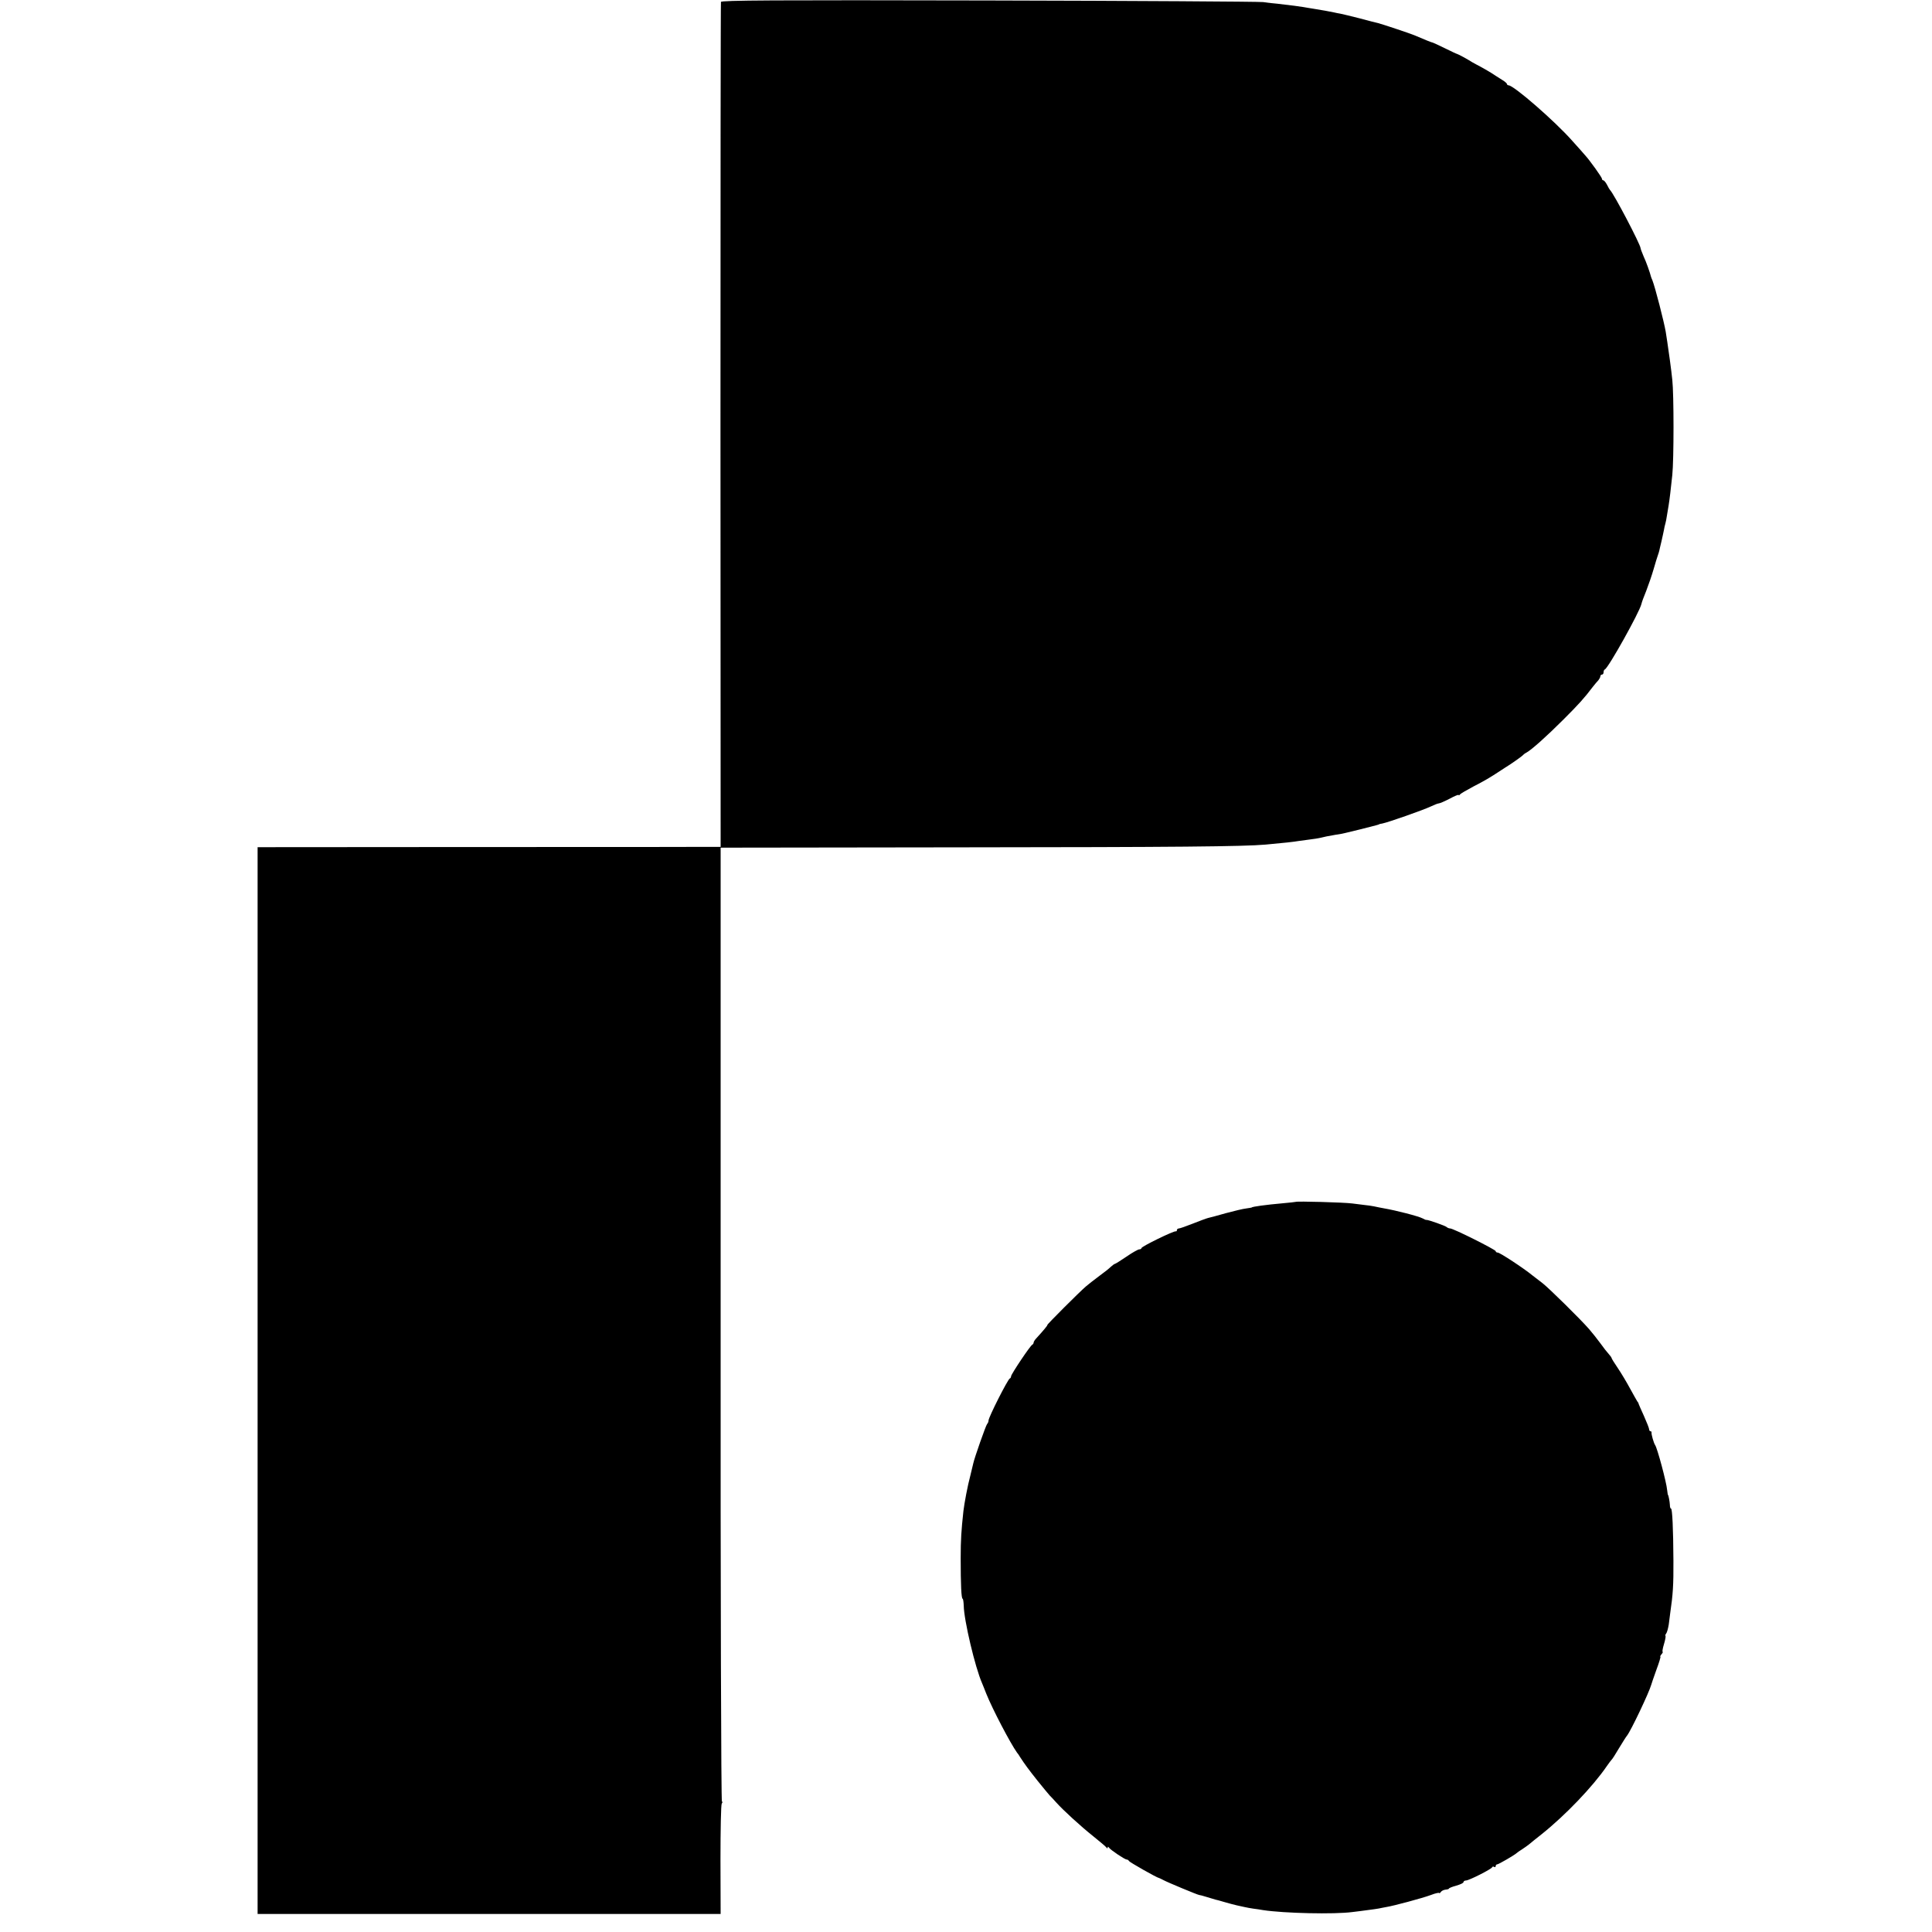 <?xml version="1.0" standalone="no"?>
<!DOCTYPE svg PUBLIC "-//W3C//DTD SVG 20010904//EN"
 "http://www.w3.org/TR/2001/REC-SVG-20010904/DTD/svg10.dtd">
<svg version="1.0" xmlns="http://www.w3.org/2000/svg"
 width="1200pt" height="1200pt" viewBox="0 0 1200 1200"
 preserveAspectRatio="xMidYMid meet">
<g transform="translate(0,1200) scale(0.1,-0.1)"
fill="#000000" stroke="none">
<path d="M4478 11988 c-2 -7 -3 -1191 -3 -2630 l1 -2618 -55 0 c-31 -1 -678
-1 -1438 -1 l-1383 -1 0 -3313 0 -3313 1438 0 1438 0 -1 336 c0 186 3 343 8
350 5 6 6 12 1 12 -5 0 -9 1282 -8 2962 l0 2963 1490 2 c1343 1 1757 5 1894
17 112 10 183 18 203 22 12 2 42 6 67 9 25 3 59 8 75 12 17 4 32 7 35 8 3 1
28 5 55 10 28 4 55 9 60 11 6 1 48 12 95 23 109 28 115 29 115 31 0 1 9 3 21
5 36 7 255 84 299 105 23 11 46 20 52 20 6 0 36 13 67 29 31 17 56 27 56 23 0
-4 4 -2 8 3 4 6 41 27 82 49 70 36 103 55 174 102 16 10 36 24 45 29 27 17 86
59 91 65 3 4 12 11 22 16 32 18 125 101 228 204 96 96 128 131 185 206 11 14
26 32 33 39 6 8 12 18 12 24 0 6 5 11 10 11 6 0 10 6 10 14 0 8 3 16 8 18 22
9 216 357 227 406 2 10 15 46 30 82 14 36 35 97 46 135 11 39 23 77 26 85 3 8
7 21 9 29 1 7 8 34 14 60 6 25 12 56 15 69 2 13 6 31 9 40 3 9 7 33 10 52 3
19 8 46 10 60 6 36 14 104 23 190 10 94 10 503 0 590 -6 61 -24 190 -31 235
-2 11 -6 40 -10 65 -11 63 -65 274 -83 320 -4 8 -7 17 -8 20 -7 28 -30 93 -46
127 -10 24 -19 47 -19 51 0 22 -166 339 -190 362 -3 3 -11 17 -19 33 -8 15
-18 27 -23 27 -4 0 -8 4 -8 10 0 8 -76 115 -105 146 -5 6 -41 47 -80 90 -107
121 -363 344 -395 344 -5 0 -10 4 -10 8 0 4 -14 17 -32 27 -17 11 -48 30 -67
43 -20 12 -49 29 -66 38 -16 8 -39 21 -50 27 -31 20 -89 51 -95 52 -3 0 -36
16 -75 35 -38 19 -72 34 -75 35 -5 0 -55 20 -115 46 -23 10 -200 69 -224 75
-9 2 -61 15 -116 30 -55 14 -109 27 -120 29 -11 2 -29 5 -40 8 -24 5 -77 15
-129 23 -21 3 -48 8 -60 10 -22 4 -77 11 -156 20 -25 2 -67 7 -95 11 -27 3
-795 8 -1706 10 -1349 3 -1657 1 -1661 -9z"/>
<path d="M8048 4535 c-2 -1 -39 -5 -83 -9 -102 -9 -190 -21 -190 -26 0 -1 -16
-3 -35 -6 -20 -2 -76 -16 -125 -29 -50 -14 -100 -28 -111 -30 -12 -3 -55 -19
-95 -35 -41 -16 -80 -30 -86 -30 -7 0 -13 -5 -13 -10 0 -6 -3 -9 -7 -8 -12 4
-213 -94 -213 -104 0 -4 -6 -8 -14 -8 -7 0 -43 -20 -79 -45 -37 -25 -69 -45
-72 -45 -3 0 -14 -8 -24 -17 -21 -19 -23 -21 -86 -68 -22 -16 -53 -41 -70 -55
-39 -33 -246 -240 -240 -240 4 0 -23 -33 -67 -81 -10 -10 -18 -23 -18 -28 0
-5 -4 -11 -8 -13 -12 -4 -132 -184 -132 -196 0 -6 -3 -12 -8 -14 -13 -6 -132
-241 -132 -261 0 -7 -4 -17 -9 -22 -8 -9 -79 -211 -86 -245 -2 -8 -10 -42 -18
-75 -17 -63 -37 -170 -43 -220 -13 -121 -17 -176 -17 -295 0 -161 4 -250 12
-250 3 0 6 -19 7 -43 1 -89 71 -385 114 -482 4 -11 17 -40 26 -65 39 -97 149
-307 191 -366 5 -5 13 -17 18 -26 29 -45 55 -80 109 -148 33 -41 67 -82 75
-91 9 -9 28 -29 42 -45 43 -48 150 -146 229 -209 41 -33 78 -64 82 -70 5 -7 8
-7 8 0 0 6 3 6 8 -1 10 -15 99 -74 110 -74 6 0 12 -4 14 -9 3 -7 175 -105 188
-106 3 -1 14 -6 25 -12 25 -14 213 -92 223 -93 4 0 23 -5 42 -11 46 -14 54
-16 60 -18 3 0 28 -7 55 -15 28 -8 61 -17 75 -20 14 -3 36 -8 50 -11 14 -3 39
-8 55 -10 17 -2 44 -6 60 -9 131 -20 444 -27 555 -12 25 3 67 8 94 12 27 3 58
8 70 10 12 3 32 6 46 9 45 7 224 55 278 75 28 11 52 16 52 12 0 -4 4 -1 9 6 4
7 18 14 29 15 12 1 22 4 22 7 0 3 20 11 45 18 25 7 45 16 45 22 0 5 7 10 16
10 18 0 157 70 162 82 2 5 8 6 13 2 5 -3 9 0 9 5 0 6 4 11 9 11 9 0 110 59
121 70 3 3 18 14 33 23 16 10 36 25 45 32 9 8 44 36 77 62 148 118 319 297
405 423 13 19 27 37 30 40 4 3 24 34 45 70 22 36 44 72 51 80 25 32 137 268
150 315 1 6 16 47 32 93 17 45 28 82 25 82 -3 0 0 7 7 15 7 8 10 15 7 15 -3 0
0 21 8 47 8 26 12 49 10 52 -3 2 -1 9 4 15 5 6 12 31 16 56 3 25 7 56 9 70 17
116 21 177 20 325 -1 201 -7 325 -15 325 -4 0 -7 10 -7 23 -1 21 -9 62 -12 62
-1 0 -3 14 -5 30 -4 48 -62 264 -75 280 -8 12 -24 66 -22 78 1 4 -2 7 -6 7 -5
0 -9 6 -9 13 0 6 -15 44 -32 82 -18 39 -32 72 -33 75 0 3 -3 10 -8 15 -4 6
-24 42 -45 80 -21 39 -55 96 -76 127 -22 32 -39 60 -39 63 0 3 -8 14 -17 24
-10 11 -34 41 -53 68 -19 26 -51 66 -70 88 -51 59 -251 256 -289 285 -18 14
-46 35 -61 47 -56 46 -204 143 -217 143 -7 0 -13 4 -13 9 0 9 -263 141 -283
141 -7 0 -17 4 -22 9 -9 8 -114 45 -125 44 -3 -1 -13 3 -23 9 -26 14 -166 50
-242 63 -16 3 -43 8 -60 12 -16 3 -41 7 -55 8 -14 2 -50 6 -80 10 -51 7 -346
15 -352 10z"/>
</g>
</svg>
